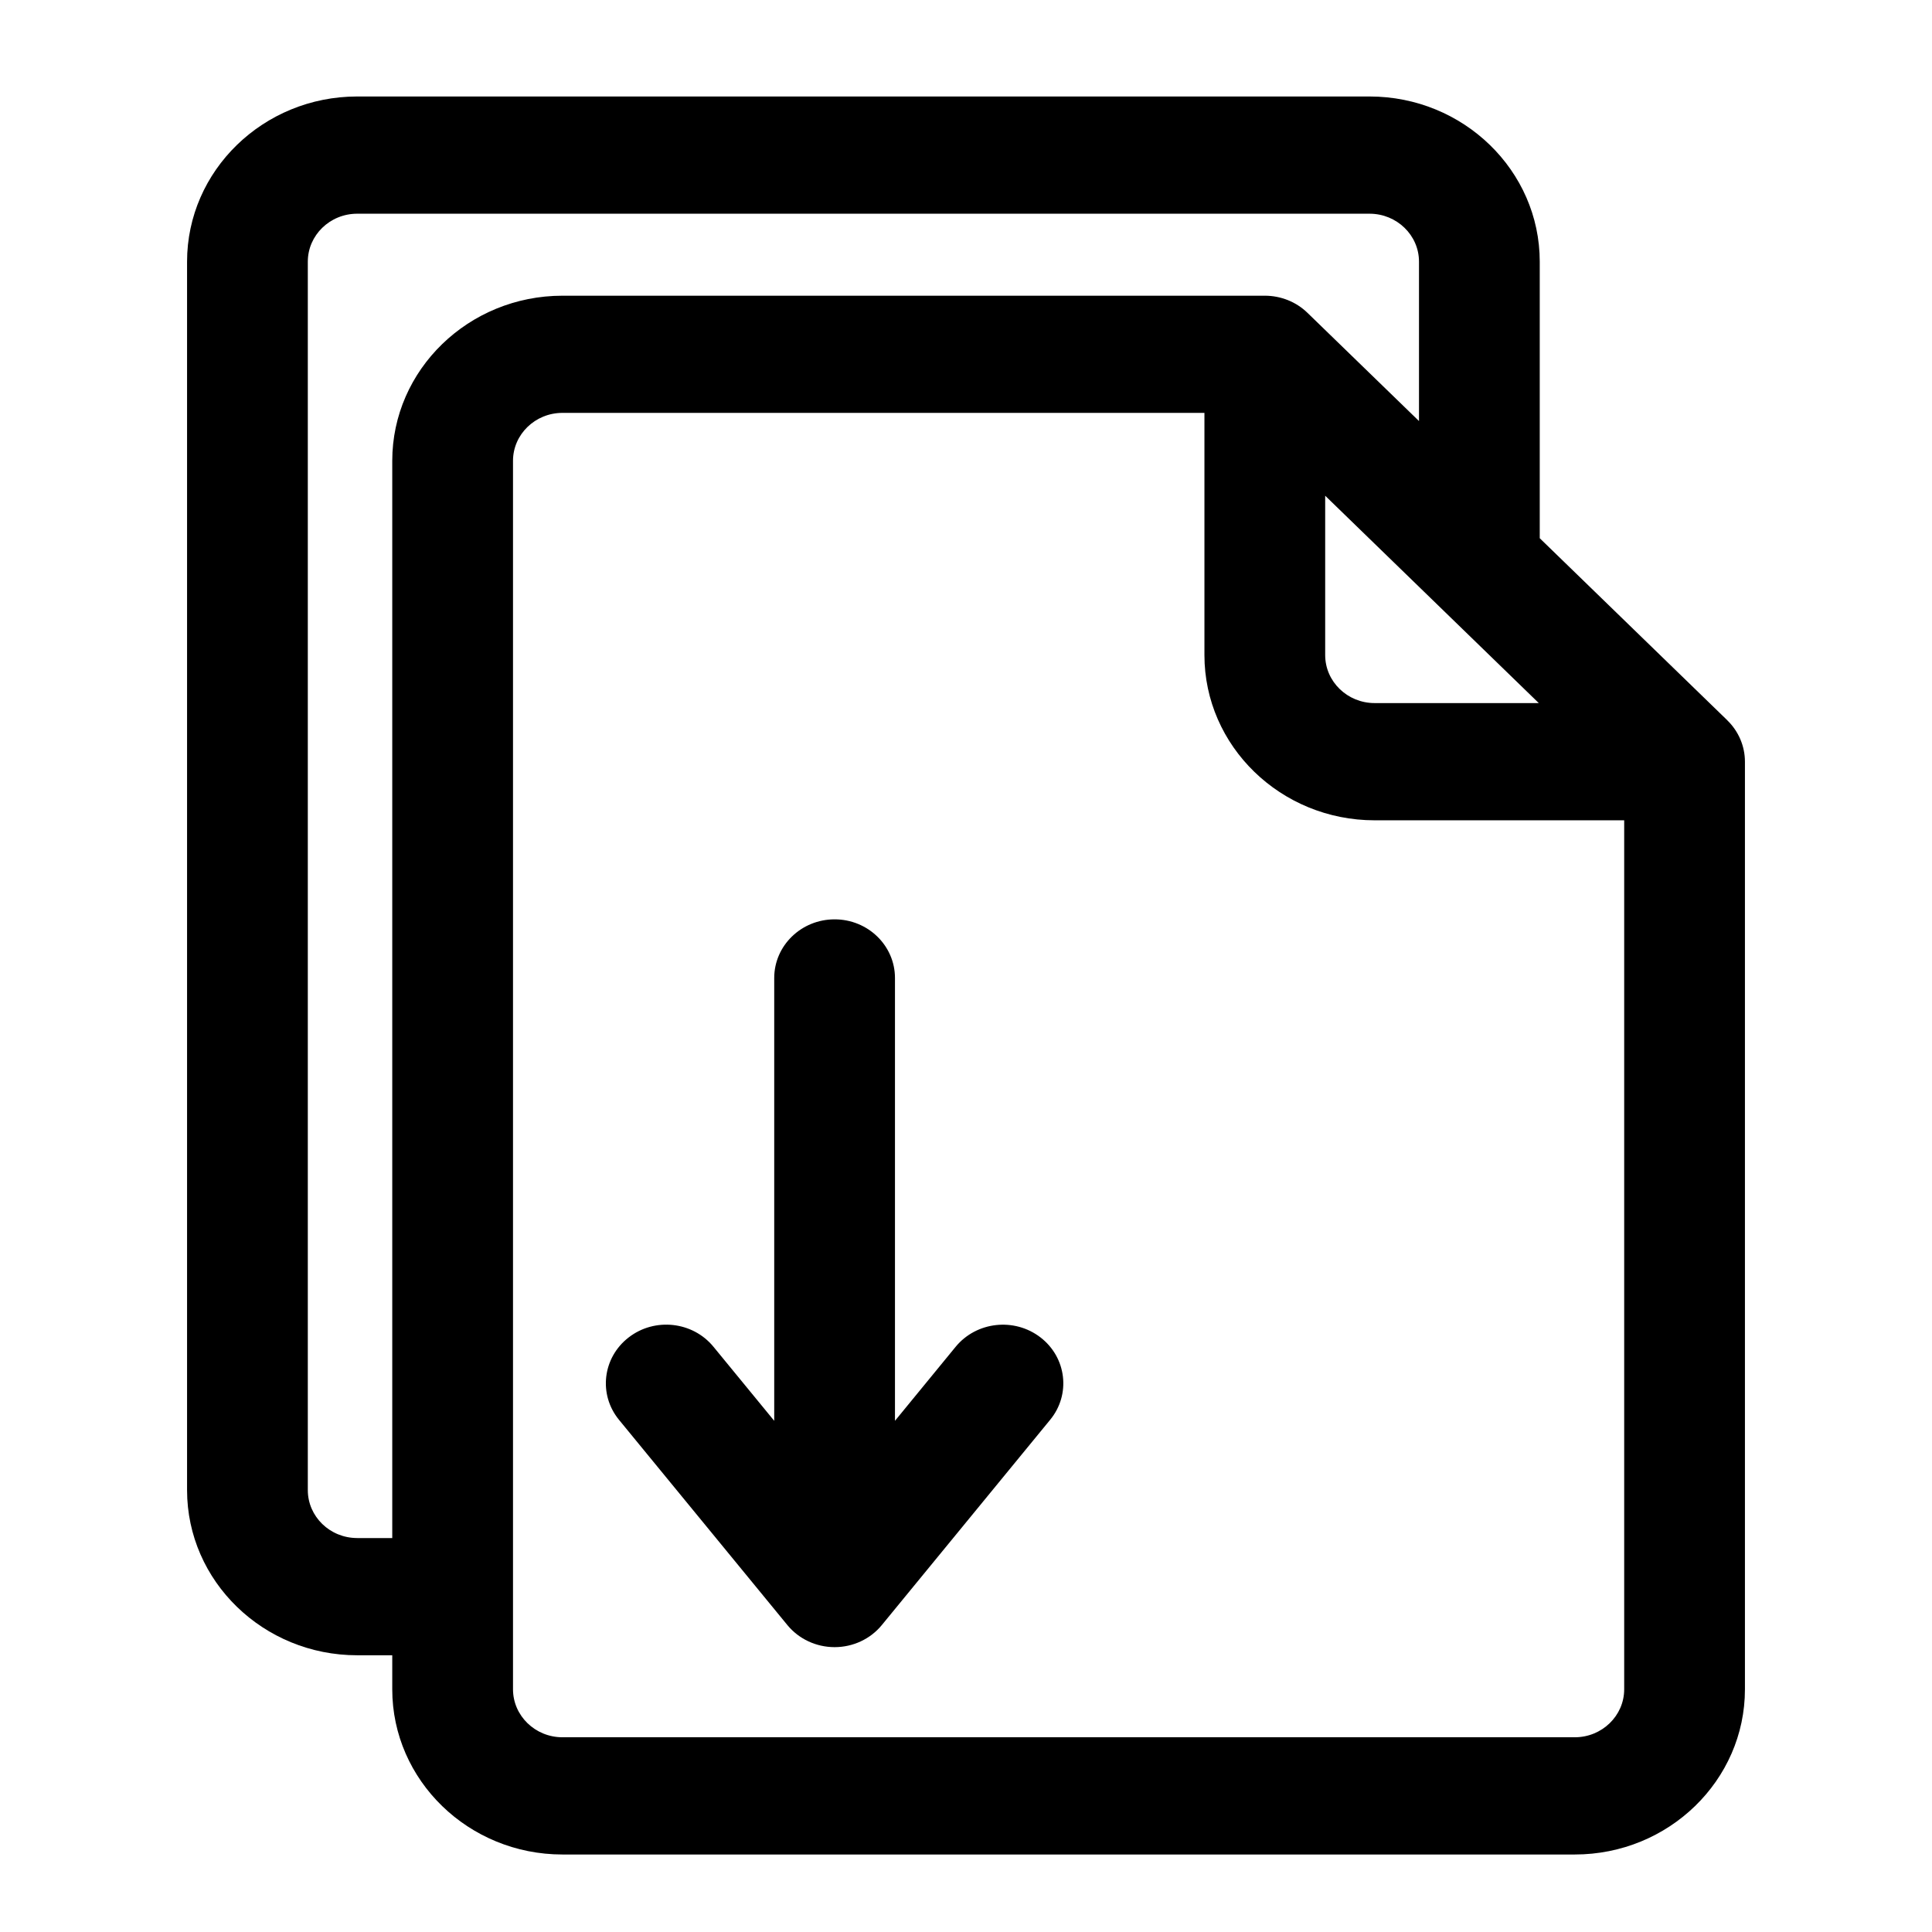 <svg width="34" height="34" viewBox="0 0 34 34" fill="none" xmlns="http://www.w3.org/2000/svg">
<path d="M18.312 23.537C17.852 23.182 17.184 23.256 16.818 23.701L15.75 25.004V17.211C15.75 16.641 15.274 16.179 14.688 16.179C14.101 16.179 13.625 16.641 13.625 17.211V25.004L12.556 23.701C12.191 23.255 11.522 23.181 11.063 23.537C10.604 23.892 10.528 24.54 10.893 24.986L13.856 28.598C14.058 28.844 14.364 28.987 14.688 28.987C15.011 28.987 15.318 28.844 15.519 28.598L18.481 24.986C18.847 24.541 18.771 23.892 18.312 23.537Z" fill="black"/>
<path d="M30.397 12.675L27.097 9.472V4.605C27.097 3.002 25.753 1.698 24.102 1.698H6.286C4.635 1.698 3.292 3.002 3.292 4.605V26.224C3.292 27.826 4.635 29.13 6.286 29.13H6.903V29.729C6.903 31.331 8.246 32.636 9.898 32.636H27.714C29.365 32.636 30.708 31.332 30.708 29.729V13.405C30.708 13.131 30.596 12.869 30.397 12.676V12.675ZM23.321 8.724L27.08 12.373H24.191C23.712 12.373 23.321 11.995 23.321 11.528V8.724ZM6.286 27.067C5.806 27.067 5.417 26.689 5.417 26.223V4.605C5.417 4.14 5.806 3.761 6.286 3.761H24.102C24.581 3.761 24.972 4.139 24.972 4.605V7.41L23.01 5.506C22.811 5.312 22.541 5.204 22.259 5.204H9.898C8.247 5.204 6.903 6.507 6.903 8.11V27.068H6.287L6.286 27.067ZM27.714 30.573H9.898C9.418 30.573 9.028 30.194 9.028 29.728V8.11C9.028 7.645 9.418 7.266 9.898 7.266H21.196V11.529C21.196 13.131 22.54 14.436 24.191 14.436H28.583V29.729C28.583 30.194 28.193 30.573 27.714 30.573Z" fill="black"/>
</svg>
